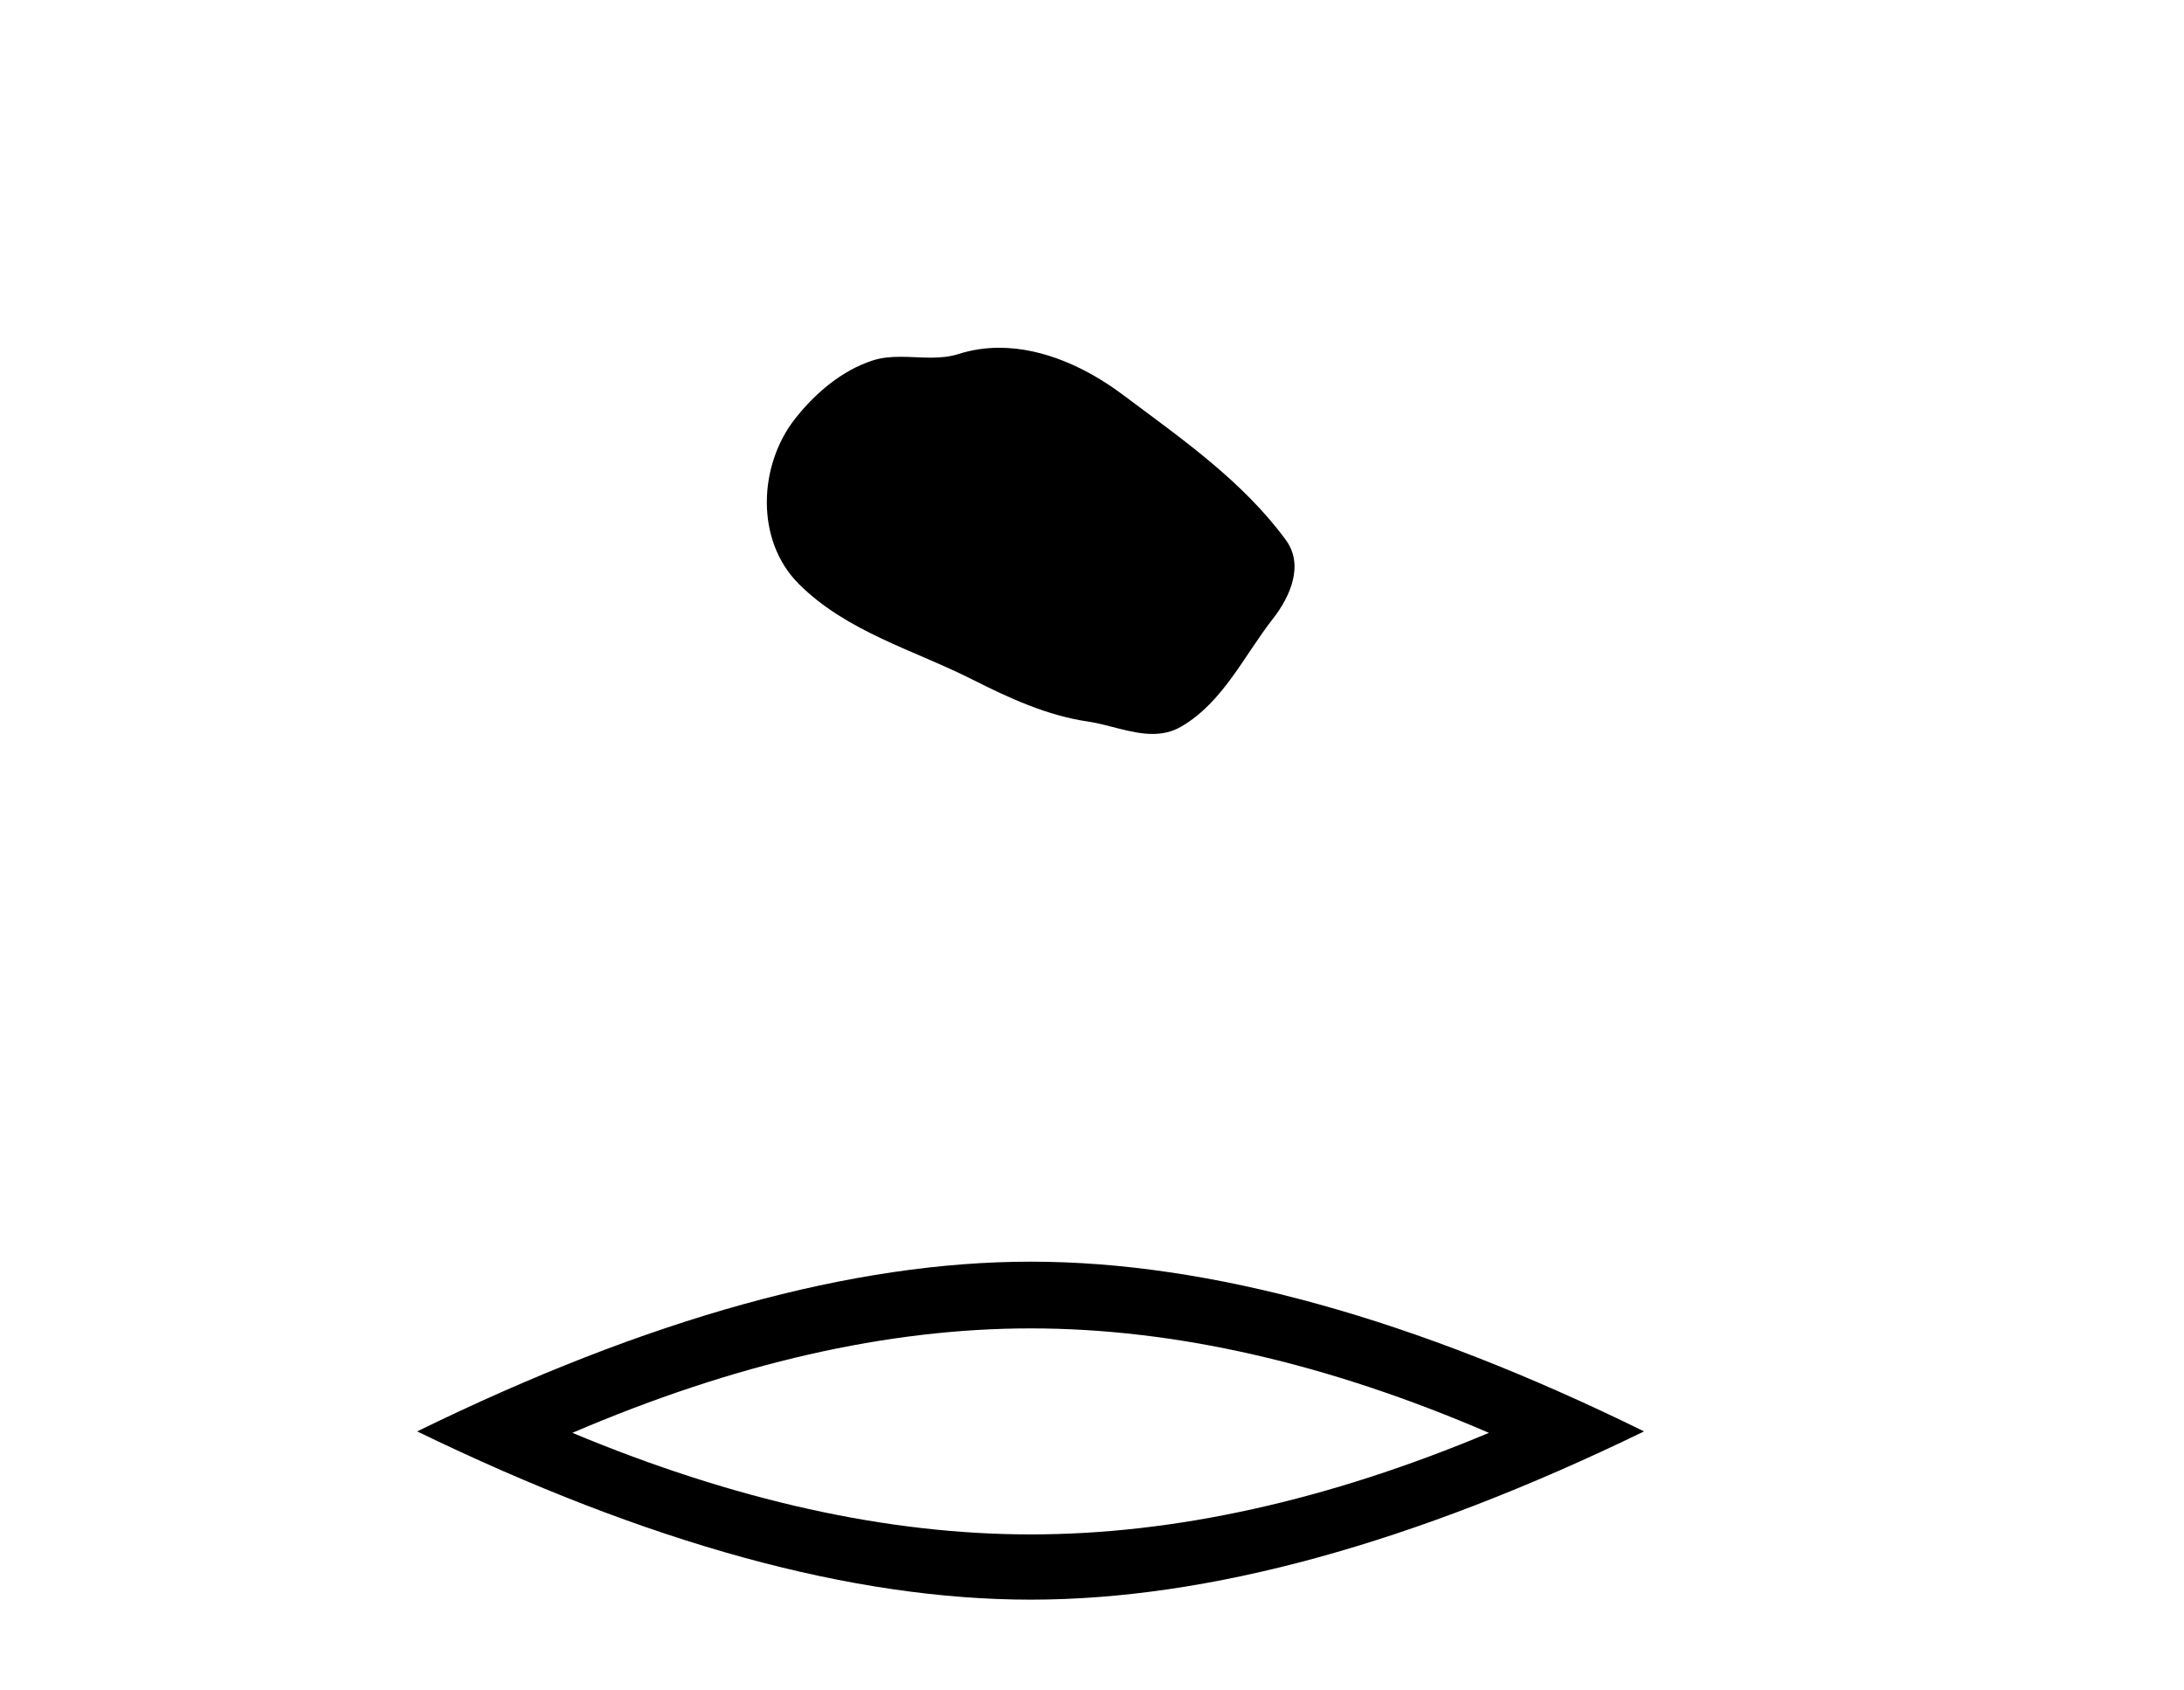 <?xml version='1.0' encoding='UTF-8' standalone='yes'?><svg xmlns='http://www.w3.org/2000/svg' xmlns:xlink='http://www.w3.org/1999/xlink' width='53.0' height='41.0' ><path d='M 24.253 8.437 C 23.922 8.437 23.59 8.484 23.263 8.588 C 23.042 8.659 22.815 8.677 22.586 8.677 C 22.342 8.677 22.096 8.656 21.852 8.656 C 21.624 8.656 21.398 8.674 21.179 8.745 C 20.429 8.987 19.783 9.539 19.296 10.157 C 18.41 11.281 18.32 13.104 19.386 14.168 C 20.551 15.33 22.174 15.767 23.6 16.487 C 24.492 16.937 25.409 17.361 26.406 17.506 C 26.914 17.581 27.451 17.806 27.969 17.806 C 28.208 17.806 28.443 17.758 28.669 17.626 C 29.682 17.033 30.19 15.906 30.891 15.011 C 31.314 14.471 31.647 13.707 31.207 13.105 C 30.158 11.67 28.664 10.637 27.251 9.579 C 26.392 8.935 25.329 8.437 24.253 8.437 Z' style='fill:#000000;stroke:none' /><path d='M 25.011 32.228 Q 30.254 32.228 36.132 34.762 Q 30.254 37.226 25.011 37.226 Q 19.802 37.226 13.89 34.762 Q 19.802 32.228 25.011 32.228 ZM 25.011 30.609 Q 18.535 30.609 10.124 34.727 Q 18.535 38.809 25.011 38.809 Q 31.486 38.809 39.897 34.727 Q 31.521 30.609 25.011 30.609 Z' style='fill:#000000;stroke:none' /></svg>